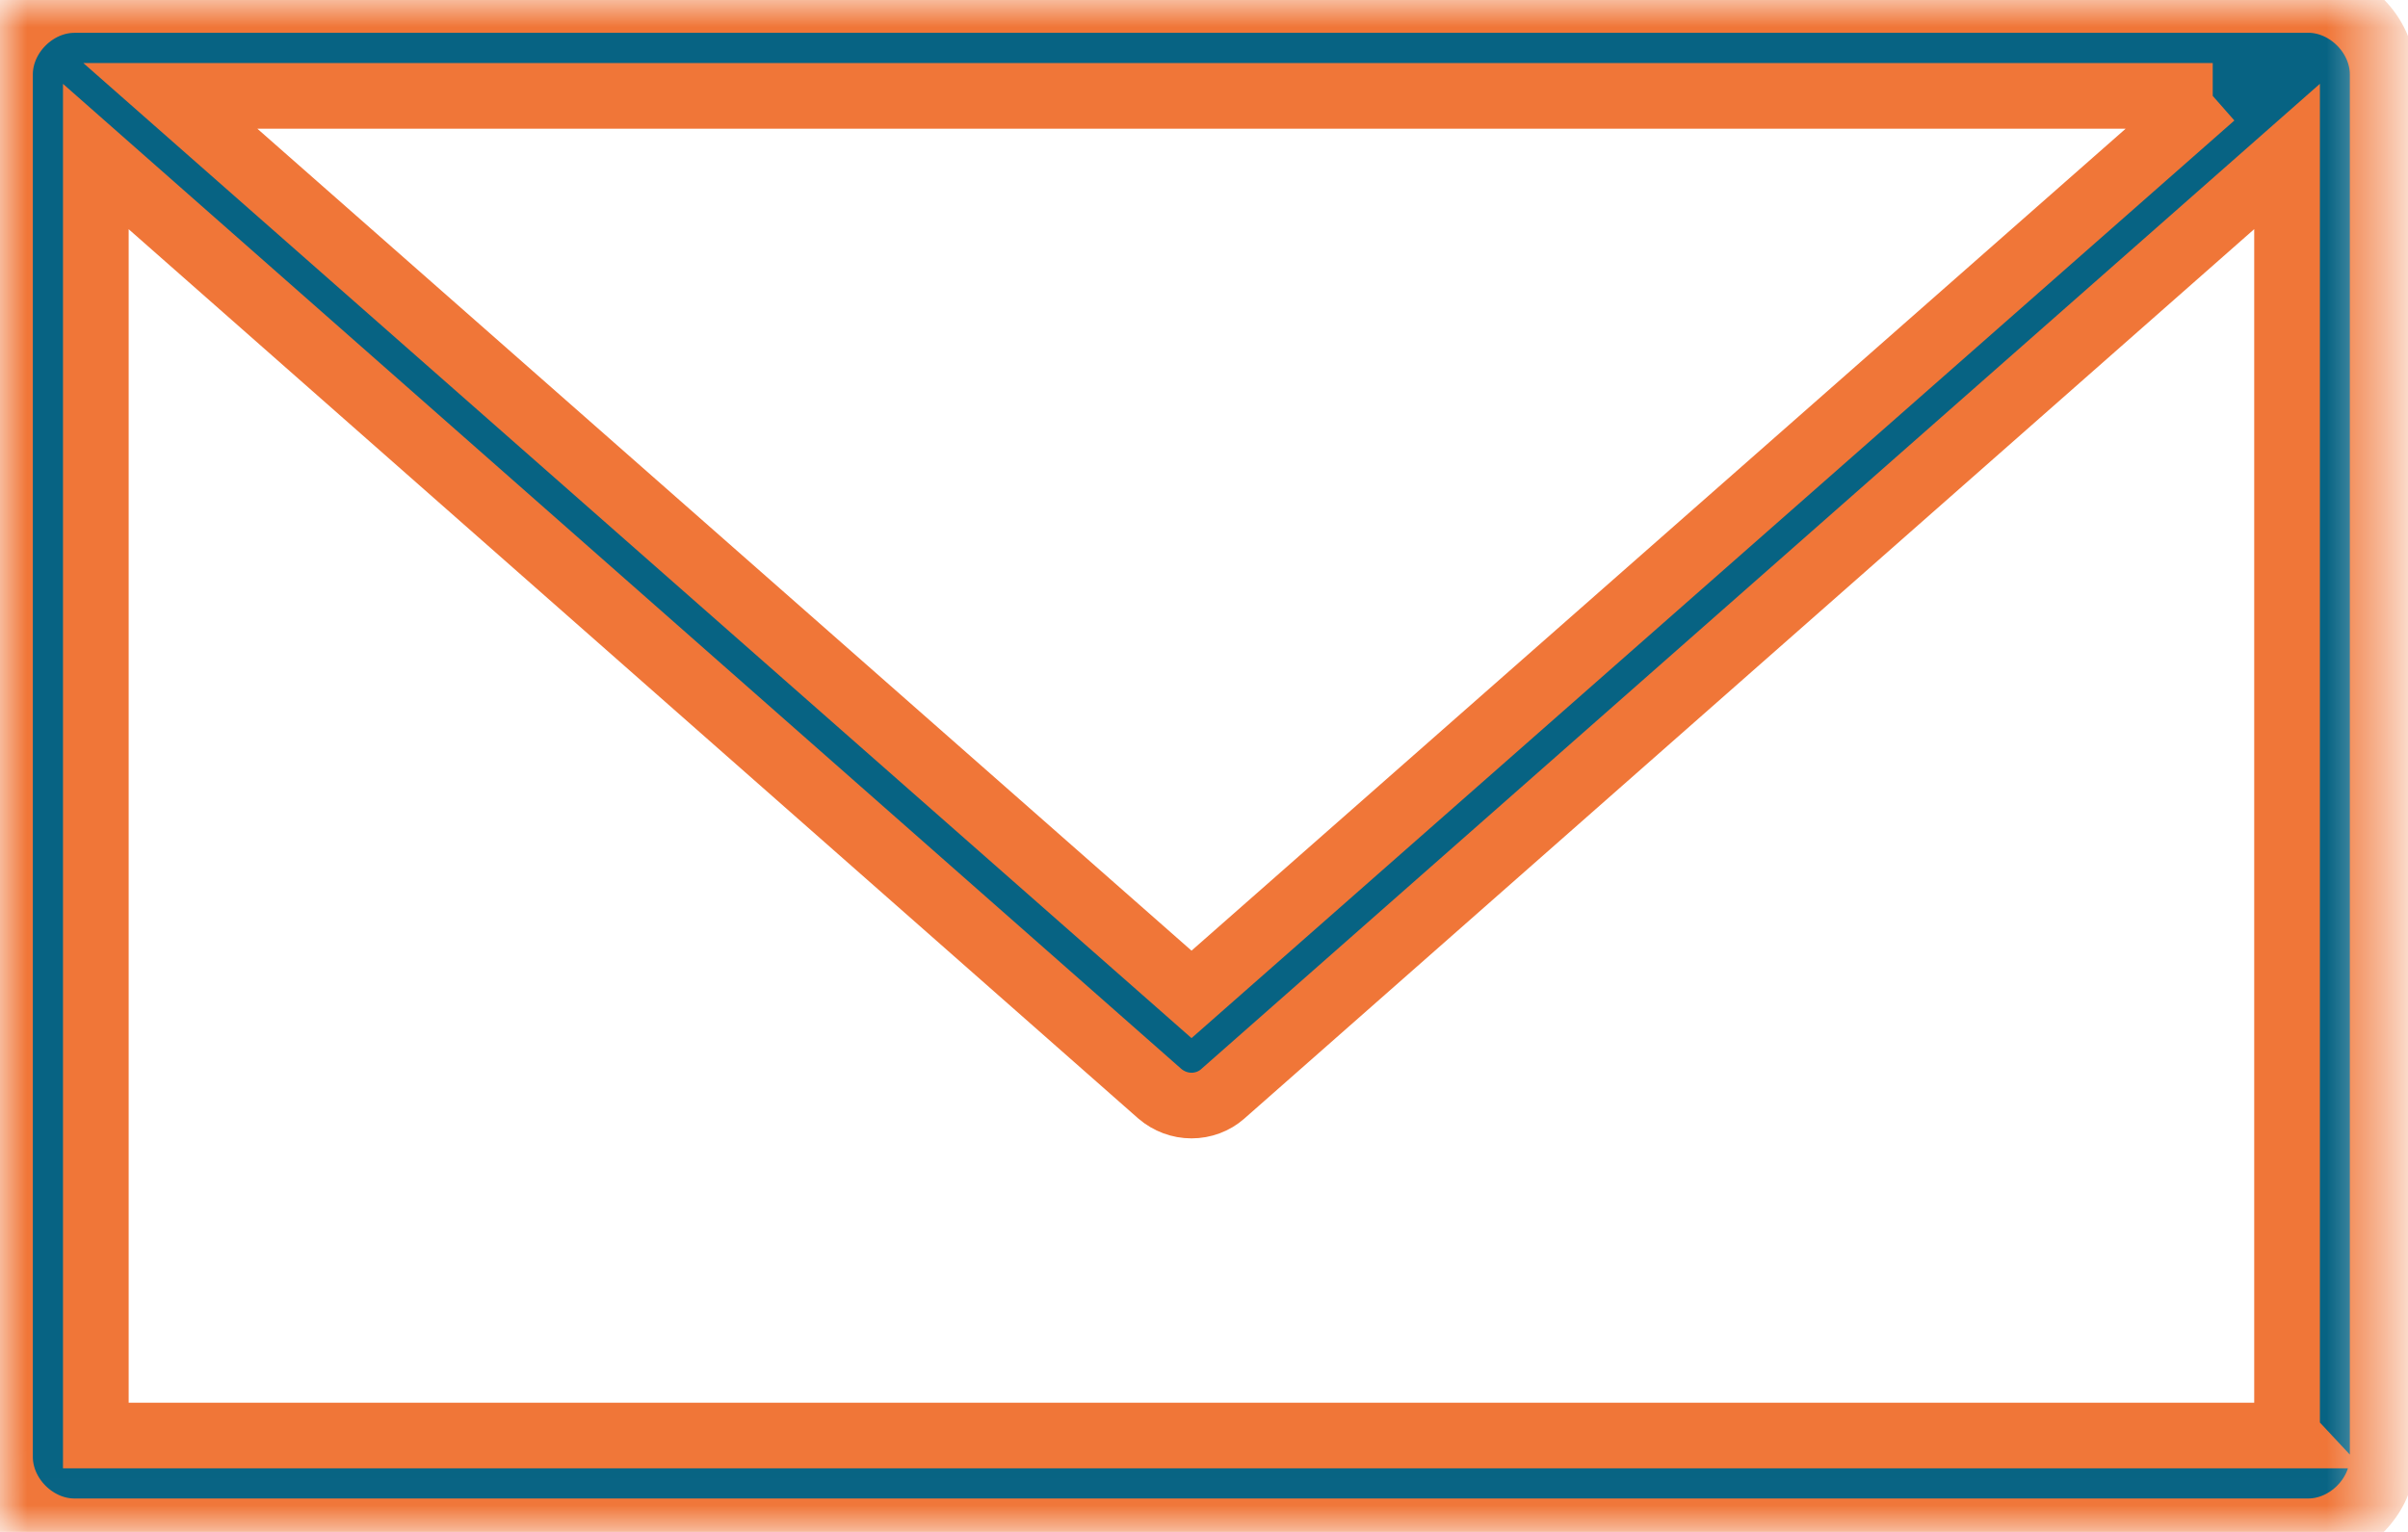 <svg xmlns="http://www.w3.org/2000/svg" xmlns:xlink="http://www.w3.org/1999/xlink" width="44" height="28" viewBox="0 0 44 28">
    <defs>
        <path id="prefix__a" d="M0 0L43.537 0 43.537 27.989 0 27.989z"/>
    </defs>
    <g fill="none" fill-rule="evenodd">
        <mask id="prefix__b" fill="#fff">
            <use xlink:href="#prefix__a"/>
        </mask>
        <path fill="#076383" stroke="#F076383FF" stroke-width="1.2" d="M41.791 26.238H1.751V2.861l19.442 17.13c.164.14.368.216.579.216.21 0 .414-.076.566-.21L41.79 2.86v23.377zm-1.36-24.486L21.772 18.175 3.112 1.752h37.32zM42.177 0H1.36C.636 0 0 .636 0 1.36v25.269c0 .724.636 1.36 1.36 1.36h40.817c.723 0 1.36-.636 1.36-1.36V1.359c0-.723-.637-1.36-1.36-1.36h0z" mask="url(#prefix__b)"/>
    </g>
</svg>